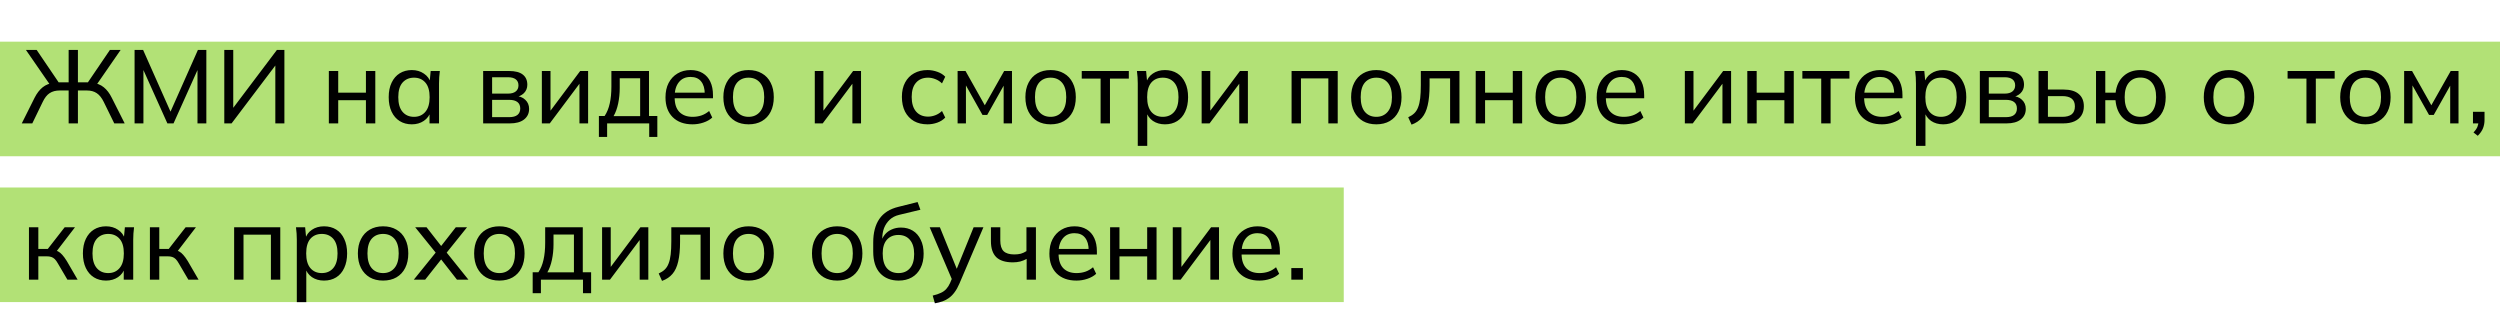 <?xml version="1.0" encoding="UTF-8"?> <svg xmlns="http://www.w3.org/2000/svg" width="240" height="31" viewBox="0 0 240 31" fill="none"> <rect y="4" width="240" height="11" fill="#B2E176"></rect> <rect y="18" width="129" height="11" fill="#B2E176"></rect> <path d="M2.09 11.846L3.32 9.386C3.54 8.953 3.8 8.616 4.1 8.376C4.4 8.136 4.767 7.993 5.2 7.946L4.86 8.226L2.49 4.796H3.52L5.74 8.066L5.51 7.906H6.59V4.796H7.48V7.906H8.58L8.33 8.066L10.55 4.796H11.58L9.21 8.226L8.87 7.946C9.303 7.993 9.667 8.136 9.96 8.376C10.26 8.616 10.517 8.953 10.73 9.386L11.97 11.846H10.97L9.96 9.786C9.767 9.393 9.543 9.113 9.29 8.946C9.037 8.773 8.72 8.686 8.34 8.686H7.48V11.846H6.59V8.686H5.73C5.343 8.686 5.02 8.773 4.76 8.946C4.507 9.113 4.287 9.393 4.1 9.786L3.1 11.846H2.09ZM12.919 11.846V4.796H13.739L16.519 11.056H16.219L18.999 4.796H19.809V11.846H18.959V6.036H19.269L16.659 11.846H16.069L13.459 6.036H13.769V11.846H12.919ZM21.532 11.846V4.796H22.392V10.656H22.162L26.582 4.796H27.302V11.846H26.432V5.986H26.662L22.232 11.846H21.532ZM31.569 11.846V6.816H32.469V8.896H35.129V6.816H36.029V11.846H35.129V9.616H32.469V11.846H31.569ZM39.535 11.936C39.095 11.936 38.708 11.833 38.375 11.626C38.041 11.419 37.781 11.12 37.595 10.726C37.408 10.333 37.315 9.866 37.315 9.326C37.315 8.786 37.408 8.323 37.595 7.936C37.781 7.543 38.041 7.243 38.375 7.036C38.708 6.83 39.095 6.726 39.535 6.726C39.981 6.726 40.368 6.84 40.695 7.066C41.028 7.286 41.248 7.59 41.355 7.976H41.235L41.345 6.816H42.225C42.205 7.016 42.185 7.216 42.165 7.416C42.151 7.616 42.145 7.813 42.145 8.006V11.846H41.235V10.696H41.345C41.238 11.076 41.018 11.38 40.685 11.606C40.358 11.826 39.975 11.936 39.535 11.936ZM39.745 11.216C40.198 11.216 40.561 11.056 40.835 10.736C41.108 10.416 41.245 9.946 41.245 9.326C41.245 8.706 41.108 8.24 40.835 7.926C40.561 7.613 40.198 7.456 39.745 7.456C39.291 7.456 38.925 7.613 38.645 7.926C38.371 8.24 38.235 8.706 38.235 9.326C38.235 9.946 38.371 10.416 38.645 10.736C38.918 11.056 39.285 11.216 39.745 11.216ZM46.383 11.846V6.816H48.864C49.457 6.816 49.897 6.93 50.184 7.156C50.477 7.383 50.623 7.71 50.623 8.136C50.623 8.456 50.514 8.726 50.294 8.946C50.074 9.16 49.787 9.29 49.434 9.336V9.206C49.853 9.22 50.184 9.343 50.423 9.576C50.67 9.803 50.794 10.096 50.794 10.456C50.794 10.883 50.63 11.223 50.303 11.476C49.983 11.723 49.533 11.846 48.953 11.846H46.383ZM47.243 11.246H48.894C49.233 11.246 49.493 11.176 49.673 11.036C49.853 10.889 49.944 10.683 49.944 10.416C49.944 10.143 49.853 9.936 49.673 9.796C49.493 9.656 49.233 9.586 48.894 9.586H47.243V11.246ZM47.243 8.986H48.783C49.097 8.986 49.34 8.916 49.514 8.776C49.687 8.636 49.773 8.443 49.773 8.196C49.773 7.943 49.687 7.75 49.514 7.616C49.34 7.483 49.097 7.416 48.783 7.416H47.243V8.986ZM52.018 11.846V6.816H52.848V10.986H52.578L55.698 6.816H56.458V11.846H55.628V7.666H55.908L52.778 11.846H52.018ZM57.494 13.146V11.136H58.044C58.271 10.796 58.434 10.396 58.534 9.936C58.641 9.476 58.694 8.93 58.694 8.296V6.816H62.304V11.136H63.104V13.146H62.324V11.846H58.284V13.146H57.494ZM58.904 11.146H61.454V7.516H59.494V8.456C59.494 8.963 59.444 9.456 59.344 9.936C59.244 10.409 59.098 10.813 58.904 11.146ZM66.477 11.936C65.677 11.936 65.044 11.706 64.577 11.246C64.117 10.786 63.887 10.153 63.887 9.346C63.887 8.813 63.987 8.353 64.187 7.966C64.394 7.573 64.677 7.27 65.037 7.056C65.397 6.836 65.817 6.726 66.297 6.726C66.757 6.726 67.147 6.826 67.467 7.026C67.787 7.22 68.03 7.496 68.197 7.856C68.364 8.216 68.447 8.643 68.447 9.136V9.436H64.597V8.896H67.827L67.657 9.026C67.657 8.506 67.54 8.103 67.307 7.816C67.08 7.53 66.744 7.386 66.297 7.386C65.81 7.386 65.434 7.556 65.167 7.896C64.9 8.23 64.767 8.686 64.767 9.266V9.356C64.767 9.97 64.917 10.433 65.217 10.746C65.524 11.059 65.947 11.216 66.487 11.216C66.787 11.216 67.067 11.173 67.327 11.086C67.587 10.999 67.837 10.856 68.077 10.656L68.377 11.286C68.15 11.493 67.867 11.653 67.527 11.766C67.194 11.88 66.844 11.936 66.477 11.936ZM71.864 11.936C71.37 11.936 70.944 11.833 70.584 11.626C70.224 11.413 69.944 11.113 69.744 10.726C69.544 10.333 69.444 9.866 69.444 9.326C69.444 8.793 69.544 8.333 69.744 7.946C69.944 7.553 70.224 7.253 70.584 7.046C70.944 6.833 71.37 6.726 71.864 6.726C72.357 6.726 72.784 6.833 73.144 7.046C73.51 7.253 73.79 7.553 73.984 7.946C74.184 8.333 74.284 8.793 74.284 9.326C74.284 9.866 74.184 10.333 73.984 10.726C73.79 11.113 73.51 11.413 73.144 11.626C72.784 11.833 72.357 11.936 71.864 11.936ZM71.864 11.216C72.317 11.216 72.68 11.056 72.954 10.736C73.227 10.416 73.364 9.946 73.364 9.326C73.364 8.706 73.227 8.24 72.954 7.926C72.68 7.613 72.317 7.456 71.864 7.456C71.404 7.456 71.037 7.613 70.764 7.926C70.497 8.24 70.364 8.706 70.364 9.326C70.364 9.946 70.497 10.416 70.764 10.736C71.037 11.056 71.404 11.216 71.864 11.216ZM78.219 11.846V6.816H79.049V10.986H78.779L81.9 6.816H82.659V11.846H81.829V7.666H82.109L78.98 11.846H78.219ZM89.042 11.936C88.542 11.936 88.109 11.833 87.742 11.626C87.376 11.413 87.089 11.11 86.882 10.716C86.682 10.316 86.582 9.843 86.582 9.296C86.582 8.756 86.686 8.296 86.892 7.916C87.099 7.53 87.386 7.236 87.752 7.036C88.119 6.83 88.549 6.726 89.042 6.726C89.369 6.726 89.686 6.783 89.992 6.896C90.299 7.003 90.549 7.16 90.742 7.366L90.432 8.006C90.239 7.82 90.026 7.683 89.792 7.596C89.559 7.503 89.329 7.456 89.102 7.456C88.609 7.456 88.222 7.616 87.942 7.936C87.662 8.25 87.522 8.706 87.522 9.306C87.522 9.913 87.662 10.38 87.942 10.706C88.222 11.033 88.609 11.196 89.102 11.196C89.322 11.196 89.549 11.153 89.782 11.066C90.016 10.979 90.232 10.843 90.432 10.656L90.742 11.286C90.542 11.499 90.286 11.663 89.972 11.776C89.666 11.883 89.356 11.936 89.042 11.936ZM91.93 11.846V6.816H92.69L94.54 10.106L96.4 6.816H97.15V11.846H96.35V7.836H96.57L94.77 11.036H94.32L92.52 7.826H92.73V11.846H91.93ZM100.858 11.936C100.364 11.936 99.938 11.833 99.578 11.626C99.218 11.413 98.938 11.113 98.738 10.726C98.538 10.333 98.438 9.866 98.438 9.326C98.438 8.793 98.538 8.333 98.738 7.946C98.938 7.553 99.218 7.253 99.578 7.046C99.938 6.833 100.364 6.726 100.858 6.726C101.351 6.726 101.778 6.833 102.138 7.046C102.504 7.253 102.784 7.553 102.978 7.946C103.178 8.333 103.278 8.793 103.278 9.326C103.278 9.866 103.178 10.333 102.978 10.726C102.784 11.113 102.504 11.413 102.138 11.626C101.778 11.833 101.351 11.936 100.858 11.936ZM100.858 11.216C101.311 11.216 101.674 11.056 101.948 10.736C102.221 10.416 102.358 9.946 102.358 9.326C102.358 8.706 102.221 8.24 101.948 7.926C101.674 7.613 101.311 7.456 100.858 7.456C100.398 7.456 100.031 7.613 99.758 7.926C99.491 8.24 99.358 8.706 99.358 9.326C99.358 9.946 99.491 10.416 99.758 10.736C100.031 11.056 100.398 11.216 100.858 11.216ZM105.657 11.846V7.546H103.847V6.816H108.367V7.546H106.557V11.846H105.657ZM109.226 14.006V8.006C109.226 7.813 109.219 7.616 109.206 7.416C109.193 7.216 109.173 7.016 109.146 6.816H110.026L110.136 7.976H110.026C110.126 7.59 110.339 7.286 110.666 7.066C110.993 6.84 111.383 6.726 111.836 6.726C112.283 6.726 112.673 6.83 113.006 7.036C113.339 7.243 113.596 7.543 113.776 7.936C113.963 8.323 114.056 8.786 114.056 9.326C114.056 9.866 113.963 10.333 113.776 10.726C113.596 11.12 113.339 11.419 113.006 11.626C112.673 11.833 112.283 11.936 111.836 11.936C111.389 11.936 111.003 11.826 110.676 11.606C110.356 11.38 110.139 11.076 110.026 10.696H110.136V14.006H109.226ZM111.626 11.216C112.086 11.216 112.453 11.056 112.726 10.736C112.999 10.416 113.136 9.946 113.136 9.326C113.136 8.706 112.999 8.24 112.726 7.926C112.453 7.613 112.086 7.456 111.626 7.456C111.166 7.456 110.799 7.613 110.526 7.926C110.259 8.24 110.126 8.706 110.126 9.326C110.126 9.946 110.259 10.416 110.526 10.736C110.799 11.056 111.166 11.216 111.626 11.216ZM115.358 11.846V6.816H116.188V10.986H115.918L119.038 6.816H119.798V11.846H118.968V7.666H119.248L116.118 11.846H115.358ZM123.991 11.846V6.816H128.421V11.846H127.521V7.526H124.891V11.846H123.991ZM132.127 11.936C131.634 11.936 131.207 11.833 130.847 11.626C130.487 11.413 130.207 11.113 130.007 10.726C129.807 10.333 129.707 9.866 129.707 9.326C129.707 8.793 129.807 8.333 130.007 7.946C130.207 7.553 130.487 7.253 130.847 7.046C131.207 6.833 131.634 6.726 132.127 6.726C132.621 6.726 133.047 6.833 133.407 7.046C133.774 7.253 134.054 7.553 134.247 7.946C134.447 8.333 134.547 8.793 134.547 9.326C134.547 9.866 134.447 10.333 134.247 10.726C134.054 11.113 133.774 11.413 133.407 11.626C133.047 11.833 132.621 11.936 132.127 11.936ZM132.127 11.216C132.581 11.216 132.944 11.056 133.217 10.736C133.491 10.416 133.627 9.946 133.627 9.326C133.627 8.706 133.491 8.24 133.217 7.926C132.944 7.613 132.581 7.456 132.127 7.456C131.667 7.456 131.301 7.613 131.027 7.926C130.761 8.24 130.627 8.706 130.627 9.326C130.627 9.946 130.761 10.416 131.027 10.736C131.301 11.056 131.667 11.216 132.127 11.216ZM135.509 11.966L135.189 11.256C135.422 11.149 135.615 11.023 135.769 10.876C135.929 10.723 136.052 10.53 136.139 10.296C136.232 10.063 136.299 9.773 136.339 9.426C136.379 9.08 136.399 8.66 136.399 8.166V6.816H140.109V11.846H139.209V7.526H137.239V8.186C137.239 8.96 137.179 9.6 137.059 10.106C136.945 10.606 136.762 11.003 136.509 11.296C136.262 11.589 135.929 11.813 135.509 11.966ZM141.667 11.846V6.816H142.567V8.896H145.227V6.816H146.127V11.846H145.227V9.616H142.567V11.846H141.667ZM149.832 11.936C149.339 11.936 148.912 11.833 148.552 11.626C148.192 11.413 147.912 11.113 147.712 10.726C147.512 10.333 147.412 9.866 147.412 9.326C147.412 8.793 147.512 8.333 147.712 7.946C147.912 7.553 148.192 7.253 148.552 7.046C148.912 6.833 149.339 6.726 149.832 6.726C150.326 6.726 150.752 6.833 151.112 7.046C151.479 7.253 151.759 7.553 151.952 7.946C152.152 8.333 152.252 8.793 152.252 9.326C152.252 9.866 152.152 10.333 151.952 10.726C151.759 11.113 151.479 11.413 151.112 11.626C150.752 11.833 150.326 11.936 149.832 11.936ZM149.832 11.216C150.286 11.216 150.649 11.056 150.922 10.736C151.196 10.416 151.332 9.946 151.332 9.326C151.332 8.706 151.196 8.24 150.922 7.926C150.649 7.613 150.286 7.456 149.832 7.456C149.372 7.456 149.006 7.613 148.732 7.926C148.466 8.24 148.332 8.706 148.332 9.326C148.332 9.946 148.466 10.416 148.732 10.736C149.006 11.056 149.372 11.216 149.832 11.216ZM155.871 11.936C155.071 11.936 154.438 11.706 153.971 11.246C153.511 10.786 153.281 10.153 153.281 9.346C153.281 8.813 153.381 8.353 153.581 7.966C153.788 7.573 154.071 7.27 154.431 7.056C154.791 6.836 155.211 6.726 155.691 6.726C156.151 6.726 156.541 6.826 156.861 7.026C157.181 7.22 157.425 7.496 157.591 7.856C157.758 8.216 157.841 8.643 157.841 9.136V9.436H153.991V8.896H157.221L157.051 9.026C157.051 8.506 156.935 8.103 156.701 7.816C156.475 7.53 156.138 7.386 155.691 7.386C155.205 7.386 154.828 7.556 154.561 7.896C154.295 8.23 154.161 8.686 154.161 9.266V9.356C154.161 9.97 154.311 10.433 154.611 10.746C154.918 11.059 155.341 11.216 155.881 11.216C156.181 11.216 156.461 11.173 156.721 11.086C156.981 10.999 157.231 10.856 157.471 10.656L157.771 11.286C157.545 11.493 157.261 11.653 156.921 11.766C156.588 11.88 156.238 11.936 155.871 11.936ZM161.745 11.846V6.816H162.575V10.986H162.305L165.425 6.816H166.185V11.846H165.355V7.666H165.635L162.505 11.846H161.745ZM167.741 11.846V6.816H168.641V8.896H171.301V6.816H172.201V11.846H171.301V9.616H168.641V11.846H167.741ZM174.837 11.846V7.546H173.027V6.816H177.547V7.546H175.737V11.846H174.837ZM180.666 11.936C179.866 11.936 179.233 11.706 178.766 11.246C178.306 10.786 178.076 10.153 178.076 9.346C178.076 8.813 178.176 8.353 178.376 7.966C178.583 7.573 178.866 7.27 179.226 7.056C179.586 6.836 180.006 6.726 180.486 6.726C180.946 6.726 181.336 6.826 181.656 7.026C181.976 7.22 182.22 7.496 182.386 7.856C182.553 8.216 182.636 8.643 182.636 9.136V9.436H178.786V8.896H182.016L181.846 9.026C181.846 8.506 181.73 8.103 181.496 7.816C181.27 7.53 180.933 7.386 180.486 7.386C180 7.386 179.623 7.556 179.356 7.896C179.09 8.23 178.956 8.686 178.956 9.266V9.356C178.956 9.97 179.106 10.433 179.406 10.746C179.713 11.059 180.136 11.216 180.676 11.216C180.976 11.216 181.256 11.173 181.516 11.086C181.776 10.999 182.026 10.856 182.266 10.656L182.566 11.286C182.34 11.493 182.056 11.653 181.716 11.766C181.383 11.88 181.033 11.936 180.666 11.936ZM183.933 14.006V8.006C183.933 7.813 183.926 7.616 183.913 7.416C183.9 7.216 183.88 7.016 183.853 6.816H184.733L184.843 7.976H184.733C184.833 7.59 185.046 7.286 185.373 7.066C185.7 6.84 186.09 6.726 186.543 6.726C186.99 6.726 187.38 6.83 187.713 7.036C188.046 7.243 188.303 7.543 188.483 7.936C188.67 8.323 188.763 8.786 188.763 9.326C188.763 9.866 188.67 10.333 188.483 10.726C188.303 11.12 188.046 11.419 187.713 11.626C187.38 11.833 186.99 11.936 186.543 11.936C186.096 11.936 185.71 11.826 185.383 11.606C185.063 11.38 184.846 11.076 184.733 10.696H184.843V14.006H183.933ZM186.333 11.216C186.793 11.216 187.16 11.056 187.433 10.736C187.706 10.416 187.843 9.946 187.843 9.326C187.843 8.706 187.706 8.24 187.433 7.926C187.16 7.613 186.793 7.456 186.333 7.456C185.873 7.456 185.506 7.613 185.233 7.926C184.966 8.24 184.833 8.706 184.833 9.326C184.833 9.946 184.966 10.416 185.233 10.736C185.506 11.056 185.873 11.216 186.333 11.216ZM190.065 11.846V6.816H192.545C193.138 6.816 193.578 6.93 193.865 7.156C194.158 7.383 194.305 7.71 194.305 8.136C194.305 8.456 194.195 8.726 193.975 8.946C193.755 9.16 193.468 9.29 193.115 9.336V9.206C193.535 9.22 193.865 9.343 194.105 9.576C194.352 9.803 194.475 10.096 194.475 10.456C194.475 10.883 194.312 11.223 193.985 11.476C193.665 11.723 193.215 11.846 192.635 11.846H190.065ZM190.925 11.246H192.575C192.915 11.246 193.175 11.176 193.355 11.036C193.535 10.889 193.625 10.683 193.625 10.416C193.625 10.143 193.535 9.936 193.355 9.796C193.175 9.656 192.915 9.586 192.575 9.586H190.925V11.246ZM190.925 8.986H192.465C192.778 8.986 193.022 8.916 193.195 8.776C193.368 8.636 193.455 8.443 193.455 8.196C193.455 7.943 193.368 7.75 193.195 7.616C193.022 7.483 192.778 7.416 192.465 7.416H190.925V8.986ZM195.7 11.846V6.816H196.6V8.596H198.08C198.733 8.596 199.223 8.736 199.55 9.016C199.883 9.29 200.05 9.686 200.05 10.206C200.05 10.54 199.973 10.829 199.82 11.076C199.667 11.323 199.443 11.513 199.15 11.646C198.857 11.78 198.5 11.846 198.08 11.846H195.7ZM196.6 11.216H197.98C198.373 11.216 198.673 11.136 198.88 10.976C199.087 10.809 199.19 10.556 199.19 10.216C199.19 9.876 199.087 9.626 198.88 9.466C198.68 9.306 198.38 9.226 197.98 9.226H196.6V11.216ZM205.478 11.936C204.791 11.936 204.234 11.733 203.808 11.326C203.388 10.913 203.148 10.343 203.088 9.616H202.108V11.846H201.218V6.816H202.108V8.896H203.098C203.184 8.216 203.438 7.686 203.858 7.306C204.278 6.92 204.818 6.726 205.478 6.726C205.971 6.726 206.398 6.83 206.758 7.036C207.124 7.243 207.408 7.543 207.608 7.936C207.808 8.323 207.908 8.786 207.908 9.326C207.908 9.866 207.808 10.333 207.608 10.726C207.408 11.113 207.124 11.413 206.758 11.626C206.398 11.833 205.971 11.936 205.478 11.936ZM205.478 11.216C205.938 11.216 206.304 11.059 206.578 10.746C206.851 10.426 206.988 9.953 206.988 9.326C206.988 8.706 206.851 8.24 206.578 7.926C206.304 7.606 205.938 7.446 205.478 7.446C205.018 7.446 204.651 7.606 204.378 7.926C204.104 8.24 203.968 8.706 203.968 9.326C203.968 9.953 204.104 10.426 204.378 10.746C204.651 11.059 205.018 11.216 205.478 11.216ZM213.983 11.936C213.489 11.936 213.063 11.833 212.703 11.626C212.343 11.413 212.063 11.113 211.863 10.726C211.663 10.333 211.563 9.866 211.563 9.326C211.563 8.793 211.663 8.333 211.863 7.946C212.063 7.553 212.343 7.253 212.703 7.046C213.063 6.833 213.489 6.726 213.983 6.726C214.476 6.726 214.903 6.833 215.263 7.046C215.629 7.253 215.909 7.553 216.103 7.946C216.303 8.333 216.403 8.793 216.403 9.326C216.403 9.866 216.303 10.333 216.103 10.726C215.909 11.113 215.629 11.413 215.263 11.626C214.903 11.833 214.476 11.936 213.983 11.936ZM213.983 11.216C214.436 11.216 214.799 11.056 215.073 10.736C215.346 10.416 215.483 9.946 215.483 9.326C215.483 8.706 215.346 8.24 215.073 7.926C214.799 7.613 214.436 7.456 213.983 7.456C213.523 7.456 213.156 7.613 212.883 7.926C212.616 8.24 212.483 8.706 212.483 9.326C212.483 9.946 212.616 10.416 212.883 10.736C213.156 11.056 213.523 11.216 213.983 11.216ZM221.419 11.846V7.546H219.609V6.816H224.129V7.546H222.319V11.846H221.419ZM227.078 11.936C226.585 11.936 226.158 11.833 225.798 11.626C225.438 11.413 225.158 11.113 224.958 10.726C224.758 10.333 224.658 9.866 224.658 9.326C224.658 8.793 224.758 8.333 224.958 7.946C225.158 7.553 225.438 7.253 225.798 7.046C226.158 6.833 226.585 6.726 227.078 6.726C227.572 6.726 227.998 6.833 228.358 7.046C228.725 7.253 229.005 7.553 229.198 7.946C229.398 8.333 229.498 8.793 229.498 9.326C229.498 9.866 229.398 10.333 229.198 10.726C229.005 11.113 228.725 11.413 228.358 11.626C227.998 11.833 227.572 11.936 227.078 11.936ZM227.078 11.216C227.532 11.216 227.895 11.056 228.168 10.736C228.442 10.416 228.578 9.946 228.578 9.326C228.578 8.706 228.442 8.24 228.168 7.926C227.895 7.613 227.532 7.456 227.078 7.456C226.618 7.456 226.252 7.613 225.978 7.926C225.712 8.24 225.578 8.706 225.578 9.326C225.578 9.946 225.712 10.416 225.978 10.736C226.252 11.056 226.618 11.216 227.078 11.216ZM230.798 11.846V6.816H231.558L233.408 10.106L235.268 6.816H236.018V11.846H235.218V7.836H235.438L233.638 11.036H233.188L231.388 7.826H231.598V11.846H230.798ZM237.865 13.036L237.455 12.716C237.642 12.523 237.768 12.339 237.835 12.166C237.902 11.999 237.935 11.826 237.935 11.646L238.135 11.846H237.405V10.736H238.515V11.506C238.515 11.793 238.468 12.056 238.375 12.296C238.282 12.543 238.112 12.79 237.865 13.036ZM2.78 26.846V21.816H3.68V23.896H4.59L6.21 21.816H7.2L5.32 24.266L5.08 23.986C5.273 24.006 5.44 24.056 5.58 24.136C5.72 24.209 5.853 24.32 5.98 24.466C6.113 24.613 6.257 24.809 6.41 25.056L7.45 26.846H6.47L5.56 25.296C5.46 25.116 5.36 24.976 5.26 24.876C5.16 24.776 5.047 24.706 4.92 24.666C4.8 24.626 4.647 24.606 4.46 24.606H3.68V26.846H2.78ZM10.179 26.936C9.739 26.936 9.353 26.833 9.019 26.626C8.686 26.419 8.426 26.119 8.239 25.726C8.053 25.333 7.959 24.866 7.959 24.326C7.959 23.786 8.053 23.323 8.239 22.936C8.426 22.543 8.686 22.243 9.019 22.036C9.353 21.829 9.739 21.726 10.179 21.726C10.626 21.726 11.013 21.84 11.339 22.066C11.673 22.286 11.893 22.59 11.999 22.976H11.879L11.989 21.816H12.869C12.849 22.016 12.829 22.216 12.809 22.416C12.796 22.616 12.789 22.813 12.789 23.006V26.846H11.879V25.696H11.989C11.883 26.076 11.663 26.38 11.329 26.606C11.003 26.826 10.619 26.936 10.179 26.936ZM10.389 26.216C10.843 26.216 11.206 26.056 11.479 25.736C11.753 25.416 11.889 24.946 11.889 24.326C11.889 23.706 11.753 23.239 11.479 22.926C11.206 22.613 10.843 22.456 10.389 22.456C9.936 22.456 9.569 22.613 9.289 22.926C9.016 23.239 8.879 23.706 8.879 24.326C8.879 24.946 9.016 25.416 9.289 25.736C9.563 26.056 9.929 26.216 10.389 26.216ZM14.391 26.846V21.816H15.291V23.896H16.201L17.821 21.816H18.811L16.931 24.266L16.691 23.986C16.885 24.006 17.051 24.056 17.191 24.136C17.331 24.209 17.465 24.32 17.591 24.466C17.725 24.613 17.868 24.809 18.021 25.056L19.061 26.846H18.081L17.171 25.296C17.071 25.116 16.971 24.976 16.871 24.876C16.771 24.776 16.658 24.706 16.531 24.666C16.411 24.626 16.258 24.606 16.071 24.606H15.291V26.846H14.391ZM22.477 26.846V21.816H26.907V26.846H26.007V22.526H23.377V26.846H22.477ZM28.494 29.006V23.006C28.494 22.813 28.487 22.616 28.474 22.416C28.46 22.216 28.44 22.016 28.414 21.816H29.294L29.404 22.976H29.294C29.394 22.59 29.607 22.286 29.934 22.066C30.26 21.84 30.65 21.726 31.104 21.726C31.55 21.726 31.94 21.829 32.274 22.036C32.607 22.243 32.864 22.543 33.044 22.936C33.23 23.323 33.324 23.786 33.324 24.326C33.324 24.866 33.23 25.333 33.044 25.726C32.864 26.119 32.607 26.419 32.274 26.626C31.94 26.833 31.55 26.936 31.104 26.936C30.657 26.936 30.27 26.826 29.944 26.606C29.624 26.38 29.407 26.076 29.294 25.696H29.404V29.006H28.494ZM30.894 26.216C31.354 26.216 31.72 26.056 31.994 25.736C32.267 25.416 32.404 24.946 32.404 24.326C32.404 23.706 32.267 23.239 31.994 22.926C31.72 22.613 31.354 22.456 30.894 22.456C30.434 22.456 30.067 22.613 29.794 22.926C29.527 23.239 29.394 23.706 29.394 24.326C29.394 24.946 29.527 25.416 29.794 25.736C30.067 26.056 30.434 26.216 30.894 26.216ZM36.776 26.936C36.282 26.936 35.856 26.833 35.496 26.626C35.136 26.413 34.856 26.113 34.656 25.726C34.456 25.333 34.356 24.866 34.356 24.326C34.356 23.793 34.456 23.333 34.656 22.946C34.856 22.553 35.136 22.253 35.496 22.046C35.856 21.833 36.282 21.726 36.776 21.726C37.269 21.726 37.696 21.833 38.056 22.046C38.422 22.253 38.702 22.553 38.896 22.946C39.096 23.333 39.196 23.793 39.196 24.326C39.196 24.866 39.096 25.333 38.896 25.726C38.702 26.113 38.422 26.413 38.056 26.626C37.696 26.833 37.269 26.936 36.776 26.936ZM36.776 26.216C37.229 26.216 37.592 26.056 37.866 25.736C38.139 25.416 38.276 24.946 38.276 24.326C38.276 23.706 38.139 23.239 37.866 22.926C37.592 22.613 37.229 22.456 36.776 22.456C36.316 22.456 35.949 22.613 35.676 22.926C35.409 23.239 35.276 23.706 35.276 24.326C35.276 24.946 35.409 25.416 35.676 25.736C35.949 26.056 36.316 26.216 36.776 26.216ZM39.727 26.846L42.007 24.026V24.476L39.857 21.816H40.947L42.517 23.826H42.187L43.757 21.816H44.837L42.717 24.456V24.046L44.967 26.846H43.867L42.187 24.696H42.517L40.817 26.846H39.727ZM47.938 26.936C47.444 26.936 47.018 26.833 46.658 26.626C46.298 26.413 46.018 26.113 45.818 25.726C45.618 25.333 45.518 24.866 45.518 24.326C45.518 23.793 45.618 23.333 45.818 22.946C46.018 22.553 46.298 22.253 46.658 22.046C47.018 21.833 47.444 21.726 47.938 21.726C48.431 21.726 48.858 21.833 49.218 22.046C49.584 22.253 49.864 22.553 50.058 22.946C50.258 23.333 50.358 23.793 50.358 24.326C50.358 24.866 50.258 25.333 50.058 25.726C49.864 26.113 49.584 26.413 49.218 26.626C48.858 26.833 48.431 26.936 47.938 26.936ZM47.938 26.216C48.391 26.216 48.755 26.056 49.028 25.736C49.301 25.416 49.438 24.946 49.438 24.326C49.438 23.706 49.301 23.239 49.028 22.926C48.755 22.613 48.391 22.456 47.938 22.456C47.478 22.456 47.111 22.613 46.838 22.926C46.571 23.239 46.438 23.706 46.438 24.326C46.438 24.946 46.571 25.416 46.838 25.736C47.111 26.056 47.478 26.216 47.938 26.216ZM51.137 28.146V26.136H51.687C51.914 25.796 52.077 25.396 52.177 24.936C52.284 24.476 52.337 23.93 52.337 23.296V21.816H55.947V26.136H56.747V28.146H55.967V26.846H51.927V28.146H51.137ZM52.547 26.146H55.097V22.516H53.137V23.456C53.137 23.963 53.087 24.456 52.987 24.936C52.887 25.41 52.74 25.813 52.547 26.146ZM57.8 26.846V21.816H58.63V25.986H58.359L61.48 21.816H62.239V26.846H61.41V22.666H61.69L58.559 26.846H57.8ZM63.556 26.966L63.236 26.256C63.469 26.149 63.662 26.023 63.816 25.876C63.976 25.723 64.099 25.529 64.186 25.296C64.279 25.063 64.346 24.773 64.386 24.426C64.426 24.079 64.446 23.66 64.446 23.166V21.816H68.156V26.846H67.256V22.526H65.286V23.186C65.286 23.959 65.226 24.599 65.106 25.106C64.992 25.606 64.809 26.003 64.556 26.296C64.309 26.59 63.976 26.813 63.556 26.966ZM71.864 26.936C71.37 26.936 70.944 26.833 70.584 26.626C70.224 26.413 69.944 26.113 69.744 25.726C69.544 25.333 69.444 24.866 69.444 24.326C69.444 23.793 69.544 23.333 69.744 22.946C69.944 22.553 70.224 22.253 70.584 22.046C70.944 21.833 71.37 21.726 71.864 21.726C72.357 21.726 72.784 21.833 73.144 22.046C73.51 22.253 73.79 22.553 73.984 22.946C74.184 23.333 74.284 23.793 74.284 24.326C74.284 24.866 74.184 25.333 73.984 25.726C73.79 26.113 73.51 26.413 73.144 26.626C72.784 26.833 72.357 26.936 71.864 26.936ZM71.864 26.216C72.317 26.216 72.68 26.056 72.954 25.736C73.227 25.416 73.364 24.946 73.364 24.326C73.364 23.706 73.227 23.239 72.954 22.926C72.68 22.613 72.317 22.456 71.864 22.456C71.404 22.456 71.037 22.613 70.764 22.926C70.497 23.239 70.364 23.706 70.364 24.326C70.364 24.946 70.497 25.416 70.764 25.736C71.037 26.056 71.404 26.216 71.864 26.216ZM80.37 26.936C79.876 26.936 79.45 26.833 79.09 26.626C78.73 26.413 78.45 26.113 78.249 25.726C78.049 25.333 77.95 24.866 77.95 24.326C77.95 23.793 78.049 23.333 78.249 22.946C78.45 22.553 78.73 22.253 79.09 22.046C79.45 21.833 79.876 21.726 80.37 21.726C80.863 21.726 81.29 21.833 81.65 22.046C82.016 22.253 82.296 22.553 82.49 22.946C82.689 23.333 82.79 23.793 82.79 24.326C82.79 24.866 82.689 25.333 82.49 25.726C82.296 26.113 82.016 26.413 81.65 26.626C81.29 26.833 80.863 26.936 80.37 26.936ZM80.37 26.216C80.823 26.216 81.186 26.056 81.46 25.736C81.733 25.416 81.87 24.946 81.87 24.326C81.87 23.706 81.733 23.239 81.46 22.926C81.186 22.613 80.823 22.456 80.37 22.456C79.909 22.456 79.543 22.613 79.269 22.926C79.003 23.239 78.87 23.706 78.87 24.326C78.87 24.946 79.003 25.416 79.269 25.736C79.543 26.056 79.909 26.216 80.37 26.216ZM86.279 26.936C85.525 26.936 84.929 26.7 84.489 26.226C84.049 25.753 83.829 25.059 83.829 24.146V23.276C83.829 22.343 84.025 21.59 84.419 21.016C84.812 20.443 85.422 20.056 86.249 19.856L88.089 19.396L88.359 20.136L86.319 20.626C85.952 20.713 85.649 20.869 85.409 21.096C85.169 21.323 84.989 21.59 84.869 21.896C84.755 22.203 84.699 22.529 84.699 22.876V23.306H84.559C84.639 23.006 84.765 22.746 84.939 22.526C85.119 22.306 85.342 22.14 85.609 22.026C85.875 21.906 86.169 21.846 86.489 21.846C86.922 21.846 87.302 21.946 87.629 22.146C87.955 22.346 88.209 22.636 88.389 23.016C88.575 23.39 88.669 23.836 88.669 24.356C88.669 24.89 88.569 25.349 88.369 25.736C88.175 26.123 87.899 26.419 87.539 26.626C87.179 26.833 86.759 26.936 86.279 26.936ZM86.249 26.216C86.715 26.216 87.082 26.063 87.349 25.756C87.622 25.45 87.759 24.993 87.759 24.386C87.759 23.793 87.622 23.34 87.349 23.026C87.082 22.713 86.715 22.556 86.249 22.556C85.782 22.556 85.412 22.709 85.139 23.016C84.872 23.323 84.739 23.759 84.739 24.326C84.739 24.959 84.872 25.433 85.139 25.746C85.412 26.059 85.782 26.216 86.249 26.216ZM89.749 29.116L89.539 28.376C89.853 28.303 90.113 28.216 90.319 28.116C90.526 28.023 90.699 27.899 90.839 27.746C90.979 27.593 91.103 27.399 91.209 27.166L91.459 26.566L91.439 26.946L89.249 21.816H90.229L91.979 26.126H91.719L93.469 21.816H94.409L92.099 27.236C91.959 27.563 91.806 27.836 91.639 28.056C91.479 28.276 91.303 28.456 91.109 28.596C90.923 28.736 90.716 28.846 90.489 28.926C90.263 29.006 90.016 29.07 89.749 29.116ZM98.559 26.846V24.856C98.365 24.963 98.159 25.046 97.939 25.106C97.719 25.16 97.486 25.186 97.239 25.186C96.519 25.186 95.986 25.02 95.639 24.686C95.299 24.346 95.129 23.836 95.129 23.156V21.816H96.029V23.086C96.029 23.559 96.135 23.903 96.349 24.116C96.569 24.323 96.909 24.426 97.369 24.426C97.602 24.426 97.812 24.403 97.999 24.356C98.186 24.303 98.365 24.22 98.539 24.106V21.816H99.449V26.846H98.559ZM103.332 26.936C102.532 26.936 101.899 26.706 101.432 26.246C100.972 25.786 100.742 25.153 100.742 24.346C100.742 23.813 100.842 23.353 101.042 22.966C101.249 22.573 101.532 22.27 101.892 22.056C102.252 21.836 102.672 21.726 103.152 21.726C103.612 21.726 104.002 21.826 104.322 22.026C104.642 22.22 104.886 22.496 105.052 22.856C105.219 23.216 105.302 23.643 105.302 24.136V24.436H101.452V23.896H104.682L104.512 24.026C104.512 23.506 104.396 23.103 104.162 22.816C103.936 22.529 103.599 22.386 103.152 22.386C102.666 22.386 102.289 22.556 102.022 22.896C101.756 23.23 101.622 23.686 101.622 24.266V24.356C101.622 24.97 101.772 25.433 102.072 25.746C102.379 26.059 102.802 26.216 103.342 26.216C103.642 26.216 103.922 26.173 104.182 26.086C104.442 26 104.692 25.856 104.932 25.656L105.232 26.286C105.006 26.493 104.722 26.653 104.382 26.766C104.049 26.88 103.699 26.936 103.332 26.936ZM106.569 26.846V21.816H107.469V23.896H110.129V21.816H111.029V26.846H110.129V24.616H107.469V26.846H106.569ZM112.585 26.846V21.816H113.415V25.986H113.145L116.265 21.816H117.025V26.846H116.195V22.666H116.475L113.345 26.846H112.585ZM120.901 26.936C120.101 26.936 119.467 26.706 119.001 26.246C118.541 25.786 118.311 25.153 118.311 24.346C118.311 23.813 118.411 23.353 118.611 22.966C118.817 22.573 119.101 22.27 119.461 22.056C119.821 21.836 120.241 21.726 120.721 21.726C121.181 21.726 121.571 21.826 121.891 22.026C122.211 22.22 122.454 22.496 122.621 22.856C122.787 23.216 122.871 23.643 122.871 24.136V24.436H119.021V23.896H122.251L122.081 24.026C122.081 23.506 121.964 23.103 121.731 22.816C121.504 22.529 121.167 22.386 120.721 22.386C120.234 22.386 119.857 22.556 119.591 22.896C119.324 23.23 119.191 23.686 119.191 24.266V24.356C119.191 24.97 119.341 25.433 119.641 25.746C119.947 26.059 120.371 26.216 120.911 26.216C121.211 26.216 121.491 26.173 121.751 26.086C122.011 26 122.261 25.856 122.501 25.656L122.801 26.286C122.574 26.493 122.291 26.653 121.951 26.766C121.617 26.88 121.267 26.936 120.901 26.936ZM123.967 26.846V25.736H125.077V26.846H123.967Z" fill="black"></path> </svg> 